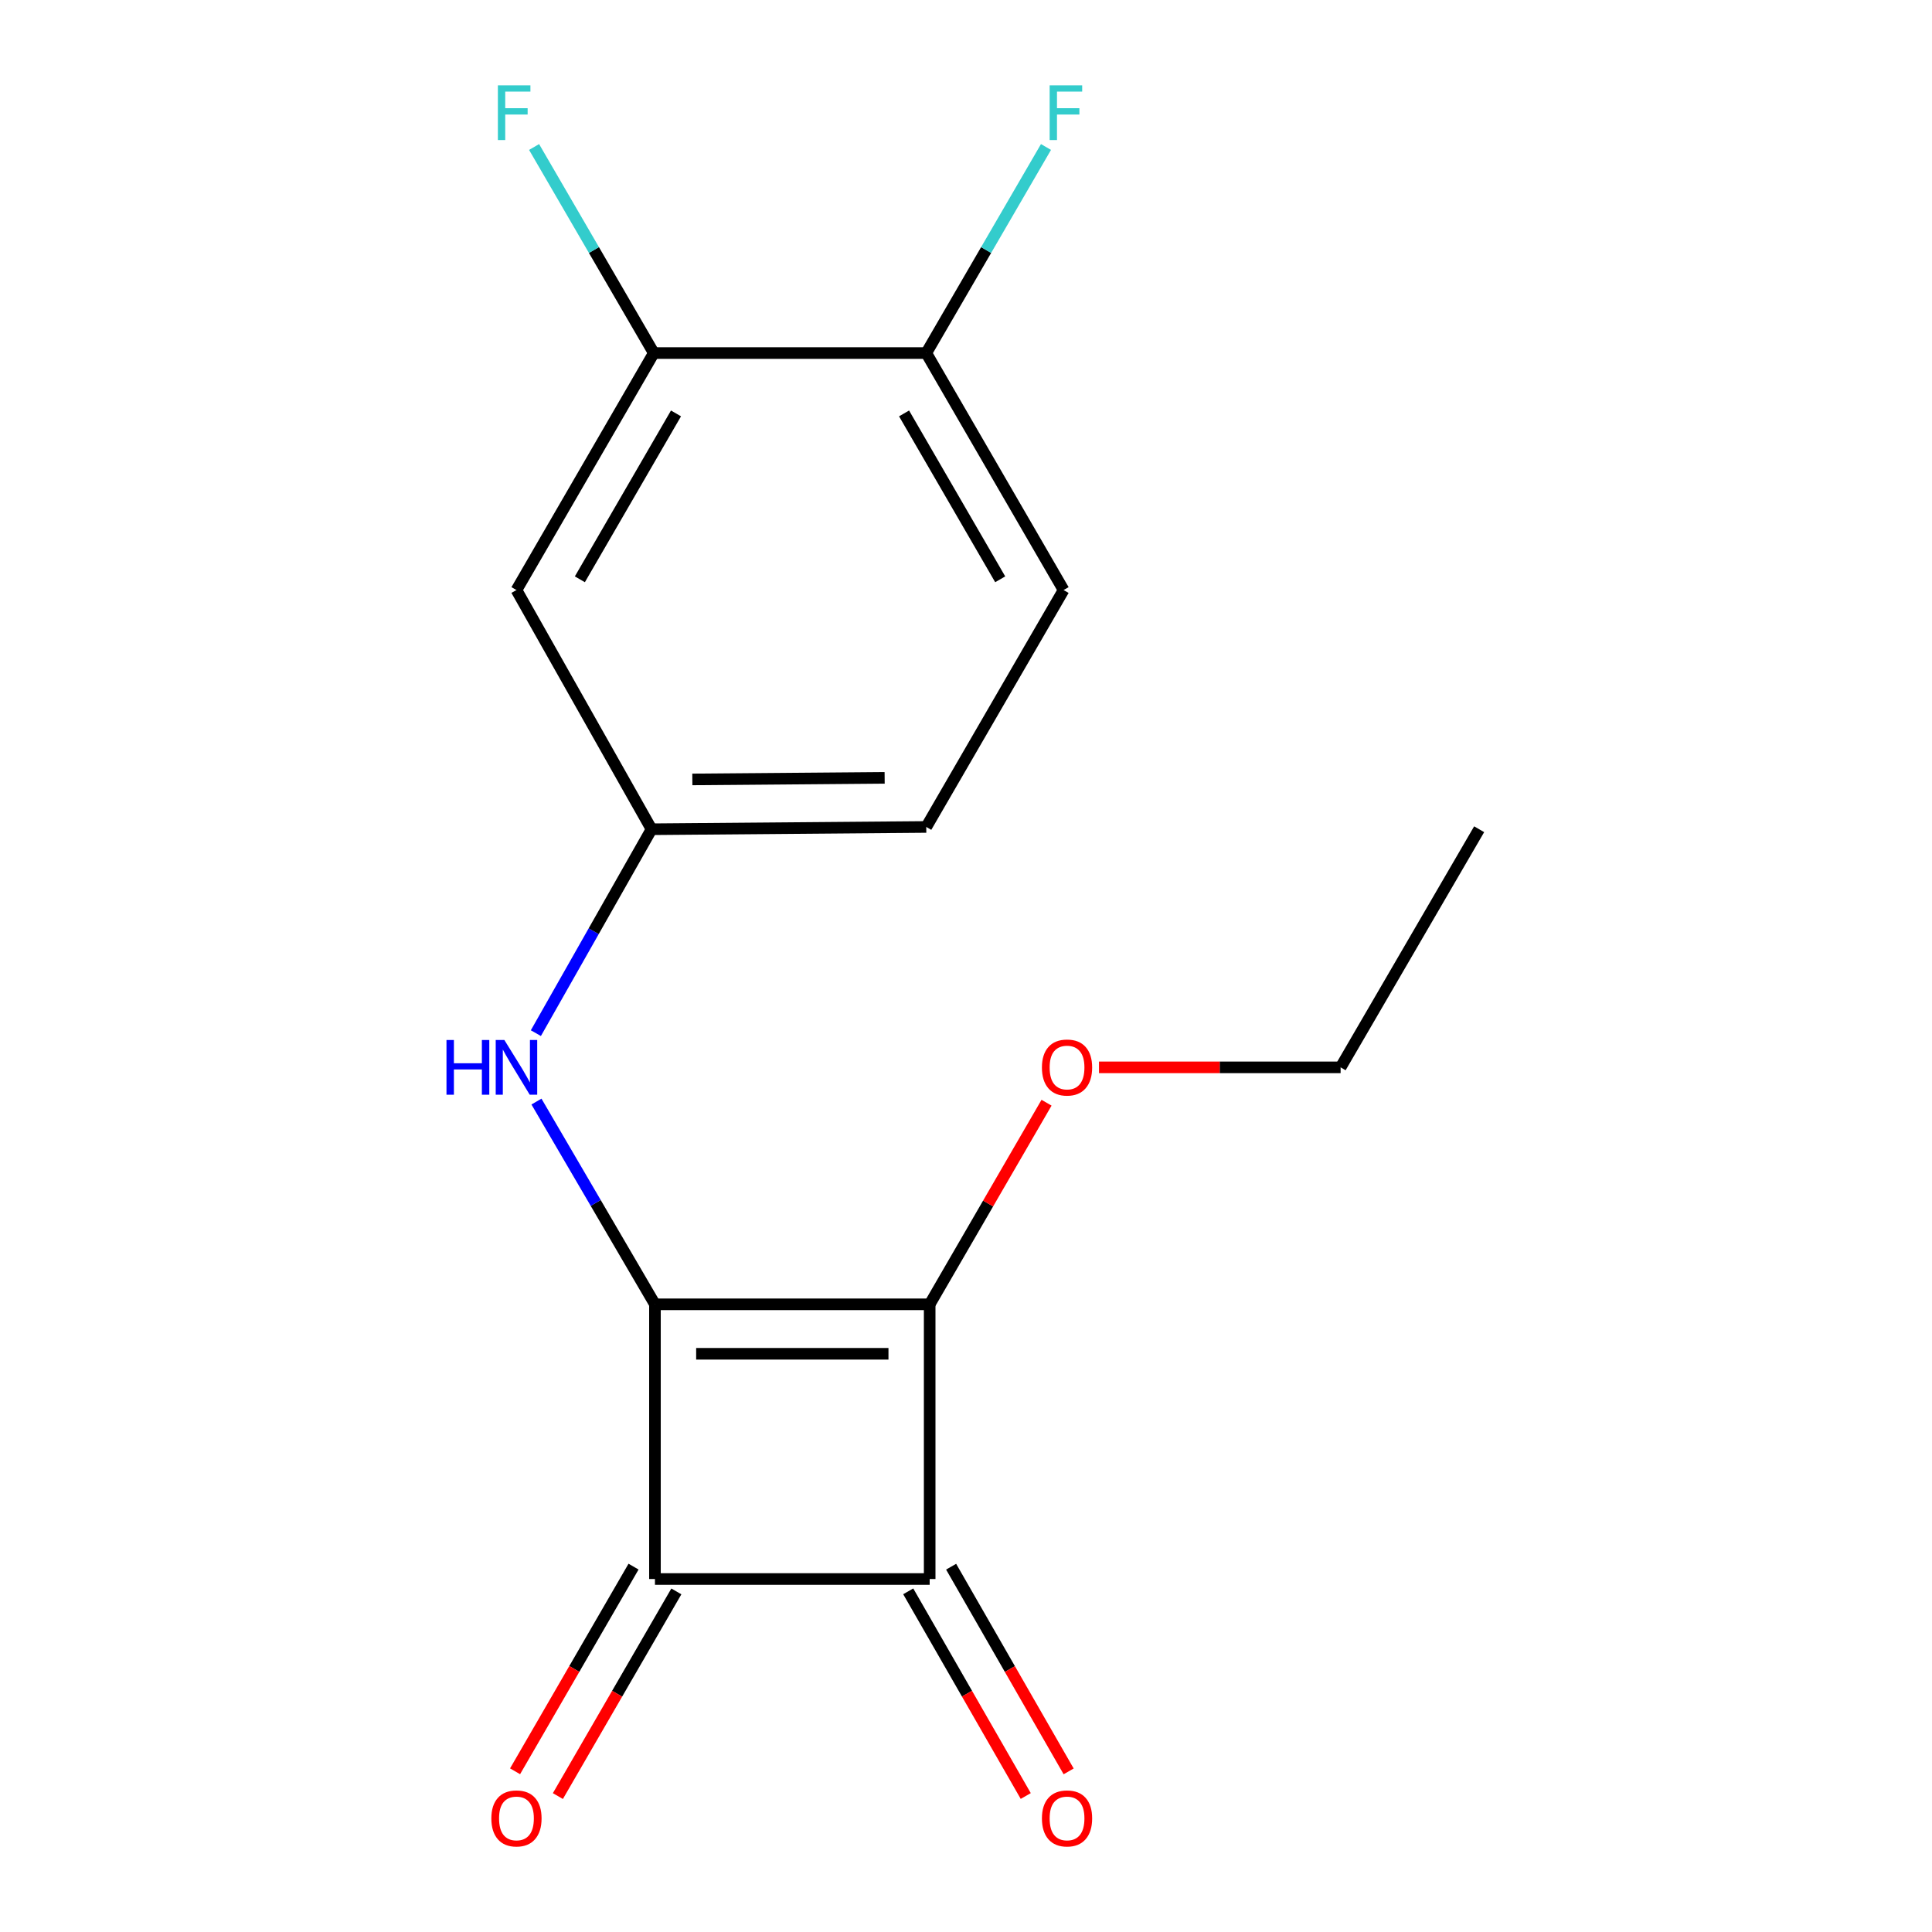 <?xml version='1.0' encoding='iso-8859-1'?>
<svg version='1.1' baseProfile='full'
              xmlns='http://www.w3.org/2000/svg'
                      xmlns:rdkit='http://www.rdkit.org/xml'
                      xmlns:xlink='http://www.w3.org/1999/xlink'
                  xml:space='preserve'
width='1000px' height='1000px' viewBox='0 0 1000 1000'>
<!-- END OF HEADER -->
<rect style='opacity:1.0;fill:#FFFFFF;stroke:none' width='1000' height='1000' x='0' y='0'> </rect>
<path class='bond-0' d='M 339.001,675.112 L 481.198,675.112' style='fill:none;fill-rule:evenodd;stroke:#000000;stroke-width:6px;stroke-linecap:butt;stroke-linejoin:miter;stroke-opacity:1' />
<path class='bond-0' d='M 360.331,700.718 L 459.869,700.718' style='fill:none;fill-rule:evenodd;stroke:#000000;stroke-width:6px;stroke-linecap:butt;stroke-linejoin:miter;stroke-opacity:1' />
<path class='bond-1' d='M 339.001,675.112 L 339.001,817.295' style='fill:none;fill-rule:evenodd;stroke:#000000;stroke-width:6px;stroke-linecap:butt;stroke-linejoin:miter;stroke-opacity:1' />
<path class='bond-3' d='M 339.001,675.112 L 308.336,622.642' style='fill:none;fill-rule:evenodd;stroke:#000000;stroke-width:6px;stroke-linecap:butt;stroke-linejoin:miter;stroke-opacity:1' />
<path class='bond-3' d='M 308.336,622.642 L 277.671,570.172' style='fill:none;fill-rule:evenodd;stroke:#0000FF;stroke-width:6px;stroke-linecap:butt;stroke-linejoin:miter;stroke-opacity:1' />
<path class='bond-10' d='M 481.198,675.112 L 511.442,622.939' style='fill:none;fill-rule:evenodd;stroke:#000000;stroke-width:6px;stroke-linecap:butt;stroke-linejoin:miter;stroke-opacity:1' />
<path class='bond-10' d='M 511.442,622.939 L 541.686,570.765' style='fill:none;fill-rule:evenodd;stroke:#FF0000;stroke-width:6px;stroke-linecap:butt;stroke-linejoin:miter;stroke-opacity:1' />
<path class='bond-17' d='M 481.198,675.112 L 481.198,817.295' style='fill:none;fill-rule:evenodd;stroke:#000000;stroke-width:6px;stroke-linecap:butt;stroke-linejoin:miter;stroke-opacity:1' />
<path class='bond-2' d='M 339.001,817.295 L 481.198,817.295' style='fill:none;fill-rule:evenodd;stroke:#000000;stroke-width:6px;stroke-linecap:butt;stroke-linejoin:miter;stroke-opacity:1' />
<path class='bond-6' d='M 327.921,810.881 L 297.26,863.849' style='fill:none;fill-rule:evenodd;stroke:#000000;stroke-width:6px;stroke-linecap:butt;stroke-linejoin:miter;stroke-opacity:1' />
<path class='bond-6' d='M 297.26,863.849 L 266.599,916.817' style='fill:none;fill-rule:evenodd;stroke:#FF0000;stroke-width:6px;stroke-linecap:butt;stroke-linejoin:miter;stroke-opacity:1' />
<path class='bond-6' d='M 350.082,823.709 L 319.421,876.677' style='fill:none;fill-rule:evenodd;stroke:#000000;stroke-width:6px;stroke-linecap:butt;stroke-linejoin:miter;stroke-opacity:1' />
<path class='bond-6' d='M 319.421,876.677 L 288.76,929.645' style='fill:none;fill-rule:evenodd;stroke:#FF0000;stroke-width:6px;stroke-linecap:butt;stroke-linejoin:miter;stroke-opacity:1' />
<path class='bond-7' d='M 470.096,823.67 L 500.509,876.641' style='fill:none;fill-rule:evenodd;stroke:#000000;stroke-width:6px;stroke-linecap:butt;stroke-linejoin:miter;stroke-opacity:1' />
<path class='bond-7' d='M 500.509,876.641 L 530.923,929.613' style='fill:none;fill-rule:evenodd;stroke:#FF0000;stroke-width:6px;stroke-linecap:butt;stroke-linejoin:miter;stroke-opacity:1' />
<path class='bond-7' d='M 492.301,810.921 L 522.715,863.892' style='fill:none;fill-rule:evenodd;stroke:#000000;stroke-width:6px;stroke-linecap:butt;stroke-linejoin:miter;stroke-opacity:1' />
<path class='bond-7' d='M 522.715,863.892 L 553.129,916.863' style='fill:none;fill-rule:evenodd;stroke:#FF0000;stroke-width:6px;stroke-linecap:butt;stroke-linejoin:miter;stroke-opacity:1' />
<path class='bond-8' d='M 277.362,534.758 L 307.3,481.985' style='fill:none;fill-rule:evenodd;stroke:#0000FF;stroke-width:6px;stroke-linecap:butt;stroke-linejoin:miter;stroke-opacity:1' />
<path class='bond-8' d='M 307.3,481.985 L 337.237,429.212' style='fill:none;fill-rule:evenodd;stroke:#000000;stroke-width:6px;stroke-linecap:butt;stroke-linejoin:miter;stroke-opacity:1' />
<path class='bond-4' d='M 338.404,182.742 L 267.319,305.408' style='fill:none;fill-rule:evenodd;stroke:#000000;stroke-width:6px;stroke-linecap:butt;stroke-linejoin:miter;stroke-opacity:1' />
<path class='bond-4' d='M 349.896,213.981 L 300.137,299.847' style='fill:none;fill-rule:evenodd;stroke:#000000;stroke-width:6px;stroke-linecap:butt;stroke-linejoin:miter;stroke-opacity:1' />
<path class='bond-12' d='M 338.404,182.742 L 307.422,129.413' style='fill:none;fill-rule:evenodd;stroke:#000000;stroke-width:6px;stroke-linecap:butt;stroke-linejoin:miter;stroke-opacity:1' />
<path class='bond-12' d='M 307.422,129.413 L 276.441,76.084' style='fill:none;fill-rule:evenodd;stroke:#33CCCC;stroke-width:6px;stroke-linecap:butt;stroke-linejoin:miter;stroke-opacity:1' />
<path class='bond-18' d='M 338.404,182.742 L 479.435,182.742' style='fill:none;fill-rule:evenodd;stroke:#000000;stroke-width:6px;stroke-linecap:butt;stroke-linejoin:miter;stroke-opacity:1' />
<path class='bond-5' d='M 267.319,305.408 L 337.237,429.212' style='fill:none;fill-rule:evenodd;stroke:#000000;stroke-width:6px;stroke-linecap:butt;stroke-linejoin:miter;stroke-opacity:1' />
<path class='bond-13' d='M 337.237,429.212 L 479.435,428.031' style='fill:none;fill-rule:evenodd;stroke:#000000;stroke-width:6px;stroke-linecap:butt;stroke-linejoin:miter;stroke-opacity:1' />
<path class='bond-13' d='M 358.354,403.43 L 457.892,402.603' style='fill:none;fill-rule:evenodd;stroke:#000000;stroke-width:6px;stroke-linecap:butt;stroke-linejoin:miter;stroke-opacity:1' />
<path class='bond-9' d='M 479.435,182.742 L 550.519,305.408' style='fill:none;fill-rule:evenodd;stroke:#000000;stroke-width:6px;stroke-linecap:butt;stroke-linejoin:miter;stroke-opacity:1' />
<path class='bond-9' d='M 467.943,213.981 L 517.702,299.847' style='fill:none;fill-rule:evenodd;stroke:#000000;stroke-width:6px;stroke-linecap:butt;stroke-linejoin:miter;stroke-opacity:1' />
<path class='bond-14' d='M 479.435,182.742 L 510.416,129.413' style='fill:none;fill-rule:evenodd;stroke:#000000;stroke-width:6px;stroke-linecap:butt;stroke-linejoin:miter;stroke-opacity:1' />
<path class='bond-14' d='M 510.416,129.413 L 541.398,76.084' style='fill:none;fill-rule:evenodd;stroke:#33CCCC;stroke-width:6px;stroke-linecap:butt;stroke-linejoin:miter;stroke-opacity:1' />
<path class='bond-15' d='M 568.837,552.461 L 631.367,552.461' style='fill:none;fill-rule:evenodd;stroke:#FF0000;stroke-width:6px;stroke-linecap:butt;stroke-linejoin:miter;stroke-opacity:1' />
<path class='bond-15' d='M 631.367,552.461 L 693.897,552.461' style='fill:none;fill-rule:evenodd;stroke:#000000;stroke-width:6px;stroke-linecap:butt;stroke-linejoin:miter;stroke-opacity:1' />
<path class='bond-11' d='M 550.519,305.408 L 479.435,428.031' style='fill:none;fill-rule:evenodd;stroke:#000000;stroke-width:6px;stroke-linecap:butt;stroke-linejoin:miter;stroke-opacity:1' />
<path class='bond-16' d='M 693.897,552.461 L 765.607,429.212' style='fill:none;fill-rule:evenodd;stroke:#000000;stroke-width:6px;stroke-linecap:butt;stroke-linejoin:miter;stroke-opacity:1' />
<path  class='atom-4' d='M 231.099 538.301
L 234.939 538.301
L 234.939 550.341
L 249.419 550.341
L 249.419 538.301
L 253.259 538.301
L 253.259 566.621
L 249.419 566.621
L 249.419 553.541
L 234.939 553.541
L 234.939 566.621
L 231.099 566.621
L 231.099 538.301
' fill='#0000FF'/>
<path  class='atom-4' d='M 261.059 538.301
L 270.339 553.301
Q 271.259 554.781, 272.739 557.461
Q 274.219 560.141, 274.299 560.301
L 274.299 538.301
L 278.059 538.301
L 278.059 566.621
L 274.179 566.621
L 264.219 550.221
Q 263.059 548.301, 261.819 546.101
Q 260.619 543.901, 260.259 543.221
L 260.259 566.621
L 256.579 566.621
L 256.579 538.301
L 261.059 538.301
' fill='#0000FF'/>
<path  class='atom-7' d='M 254.319 941.208
Q 254.319 934.408, 257.679 930.608
Q 261.039 926.808, 267.319 926.808
Q 273.599 926.808, 276.959 930.608
Q 280.319 934.408, 280.319 941.208
Q 280.319 948.088, 276.919 952.008
Q 273.519 955.888, 267.319 955.888
Q 261.079 955.888, 257.679 952.008
Q 254.319 948.128, 254.319 941.208
M 267.319 952.688
Q 271.639 952.688, 273.959 949.808
Q 276.319 946.888, 276.319 941.208
Q 276.319 935.648, 273.959 932.848
Q 271.639 930.008, 267.319 930.008
Q 262.999 930.008, 260.639 932.808
Q 258.319 935.608, 258.319 941.208
Q 258.319 946.928, 260.639 949.808
Q 262.999 952.688, 267.319 952.688
' fill='#FF0000'/>
<path  class='atom-8' d='M 539.297 941.208
Q 539.297 934.408, 542.657 930.608
Q 546.017 926.808, 552.297 926.808
Q 558.577 926.808, 561.937 930.608
Q 565.297 934.408, 565.297 941.208
Q 565.297 948.088, 561.897 952.008
Q 558.497 955.888, 552.297 955.888
Q 546.057 955.888, 542.657 952.008
Q 539.297 948.128, 539.297 941.208
M 552.297 952.688
Q 556.617 952.688, 558.937 949.808
Q 561.297 946.888, 561.297 941.208
Q 561.297 935.648, 558.937 932.848
Q 556.617 930.008, 552.297 930.008
Q 547.977 930.008, 545.617 932.808
Q 543.297 935.608, 543.297 941.208
Q 543.297 946.928, 545.617 949.808
Q 547.977 952.688, 552.297 952.688
' fill='#FF0000'/>
<path  class='atom-11' d='M 539.297 552.541
Q 539.297 545.741, 542.657 541.941
Q 546.017 538.141, 552.297 538.141
Q 558.577 538.141, 561.937 541.941
Q 565.297 545.741, 565.297 552.541
Q 565.297 559.421, 561.897 563.341
Q 558.497 567.221, 552.297 567.221
Q 546.057 567.221, 542.657 563.341
Q 539.297 559.461, 539.297 552.541
M 552.297 564.021
Q 556.617 564.021, 558.937 561.141
Q 561.297 558.221, 561.297 552.541
Q 561.297 546.981, 558.937 544.181
Q 556.617 541.341, 552.297 541.341
Q 547.977 541.341, 545.617 544.141
Q 543.297 546.941, 543.297 552.541
Q 543.297 558.261, 545.617 561.141
Q 547.977 564.021, 552.297 564.021
' fill='#FF0000'/>
<path  class='atom-13' d='M 257.704 44.167
L 274.544 44.167
L 274.544 47.407
L 261.504 47.407
L 261.504 56.007
L 273.104 56.007
L 273.104 59.287
L 261.504 59.287
L 261.504 72.487
L 257.704 72.487
L 257.704 44.167
' fill='#33CCCC'/>
<path  class='atom-15' d='M 543.294 44.167
L 560.134 44.167
L 560.134 47.407
L 547.094 47.407
L 547.094 56.007
L 558.694 56.007
L 558.694 59.287
L 547.094 59.287
L 547.094 72.487
L 543.294 72.487
L 543.294 44.167
' fill='#33CCCC'/>
</svg>
